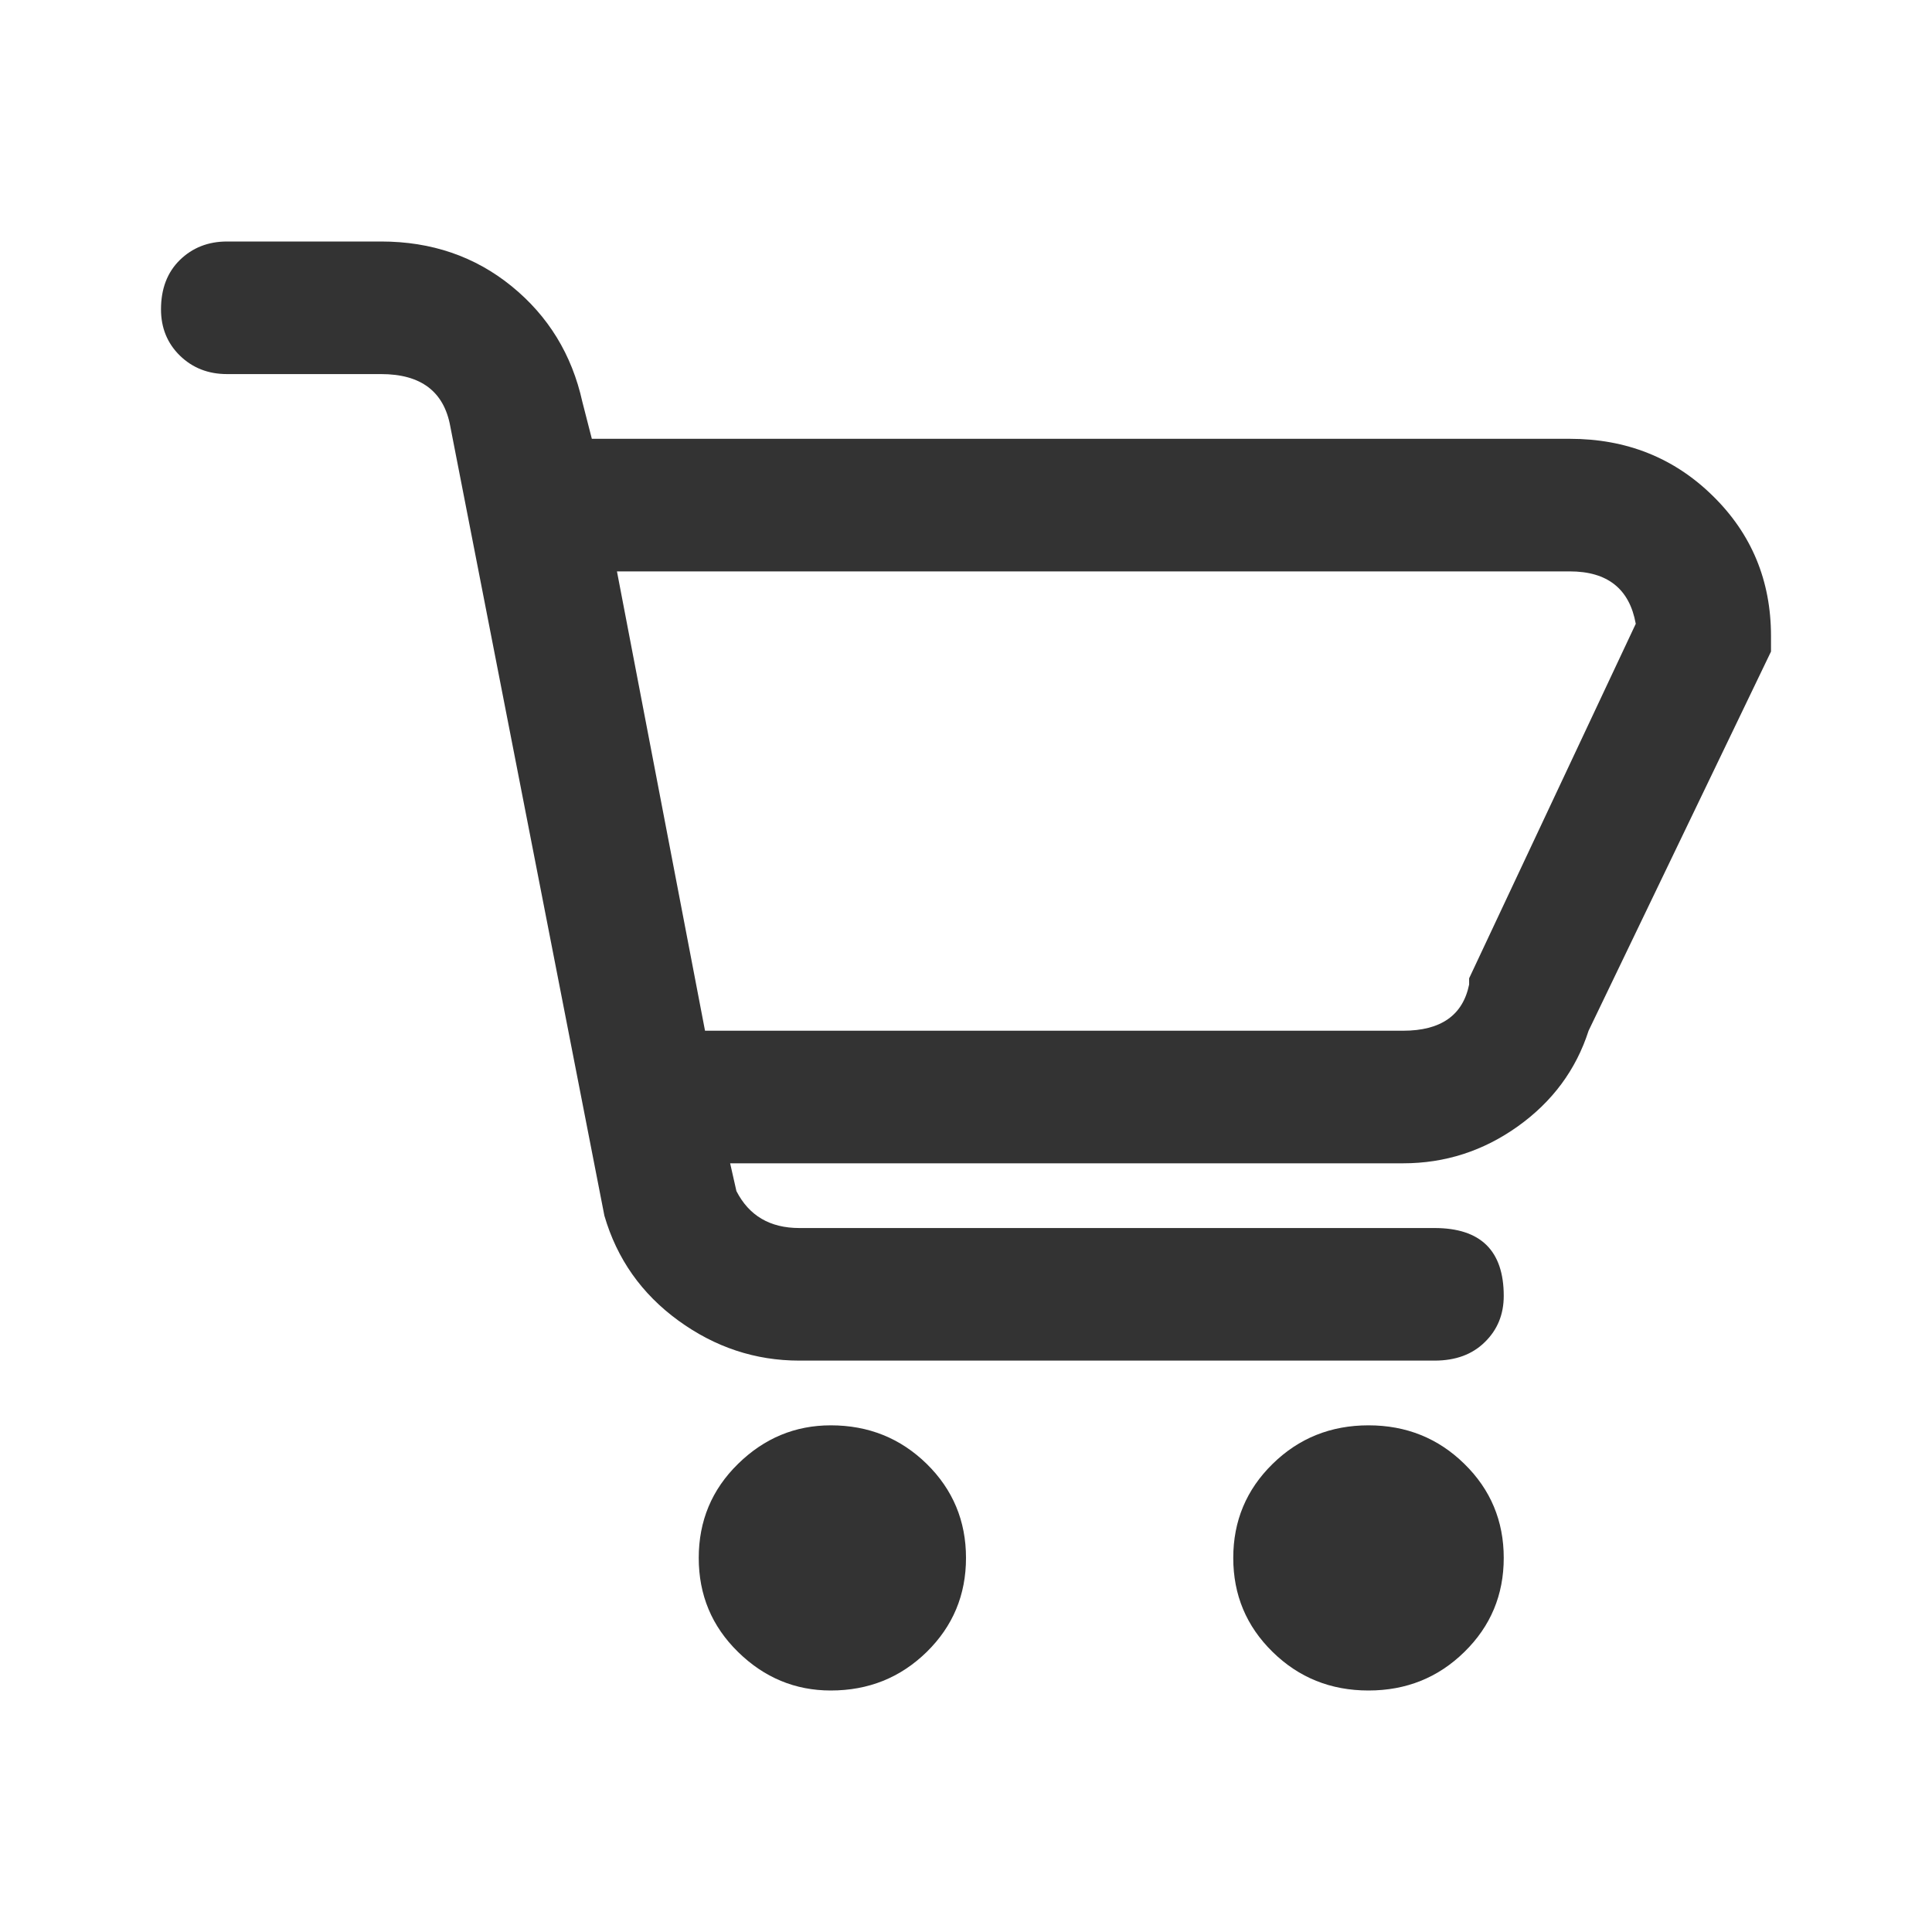 <svg width="24" height="24" viewBox="0 0 24 24" fill="none" xmlns="http://www.w3.org/2000/svg">
<path d="M19.5 5.451H7.352L7.234 4.991C7.104 4.404 6.811 3.926 6.355 3.555C5.9 3.185 5.359 3 4.734 3H2.82C2.586 3 2.391 3.077 2.234 3.23C2.078 3.383 2 3.587 2 3.843C2 4.072 2.078 4.264 2.234 4.417C2.391 4.57 2.586 4.647 2.82 4.647H4.734C5.229 4.647 5.516 4.864 5.594 5.298L7.508 15.102C7.664 15.638 7.97 16.072 8.426 16.404C8.882 16.736 9.383 16.902 9.93 16.902H17.82C18.081 16.902 18.289 16.826 18.445 16.672C18.602 16.519 18.68 16.328 18.68 16.098C18.68 15.536 18.393 15.255 17.82 15.255H9.93C9.565 15.255 9.305 15.102 9.148 14.796L9.07 14.451H17.43C17.951 14.451 18.426 14.298 18.855 13.992C19.285 13.685 19.578 13.289 19.734 12.804L22 8.094V7.902C22 7.213 21.759 6.632 21.277 6.16C20.796 5.687 20.203 5.451 19.5 5.451ZM18.25 12.153V12.23C18.172 12.613 17.898 12.804 17.43 12.804H8.758L7.664 7.098H19.5C19.969 7.098 20.242 7.315 20.32 7.749L18.25 12.153ZM12 19.353C12 19.813 11.837 20.202 11.512 20.521C11.186 20.84 10.789 21 10.32 21C9.878 21 9.493 20.84 9.168 20.521C8.842 20.202 8.68 19.813 8.68 19.353C8.68 18.894 8.842 18.504 9.168 18.185C9.493 17.866 9.878 17.706 10.32 17.706C10.789 17.706 11.186 17.866 11.512 18.185C11.837 18.504 12 18.894 12 19.353ZM18.68 19.353C18.68 19.813 18.517 20.202 18.191 20.521C17.866 20.84 17.469 21 17 21C16.531 21 16.134 20.84 15.809 20.521C15.483 20.202 15.32 19.813 15.32 19.353C15.32 18.894 15.483 18.504 15.809 18.185C16.134 17.866 16.531 17.706 17 17.706C17.469 17.706 17.866 17.866 18.191 18.185C18.517 18.504 18.68 18.894 18.68 19.353Z" fill="#333333"/>
</svg>
